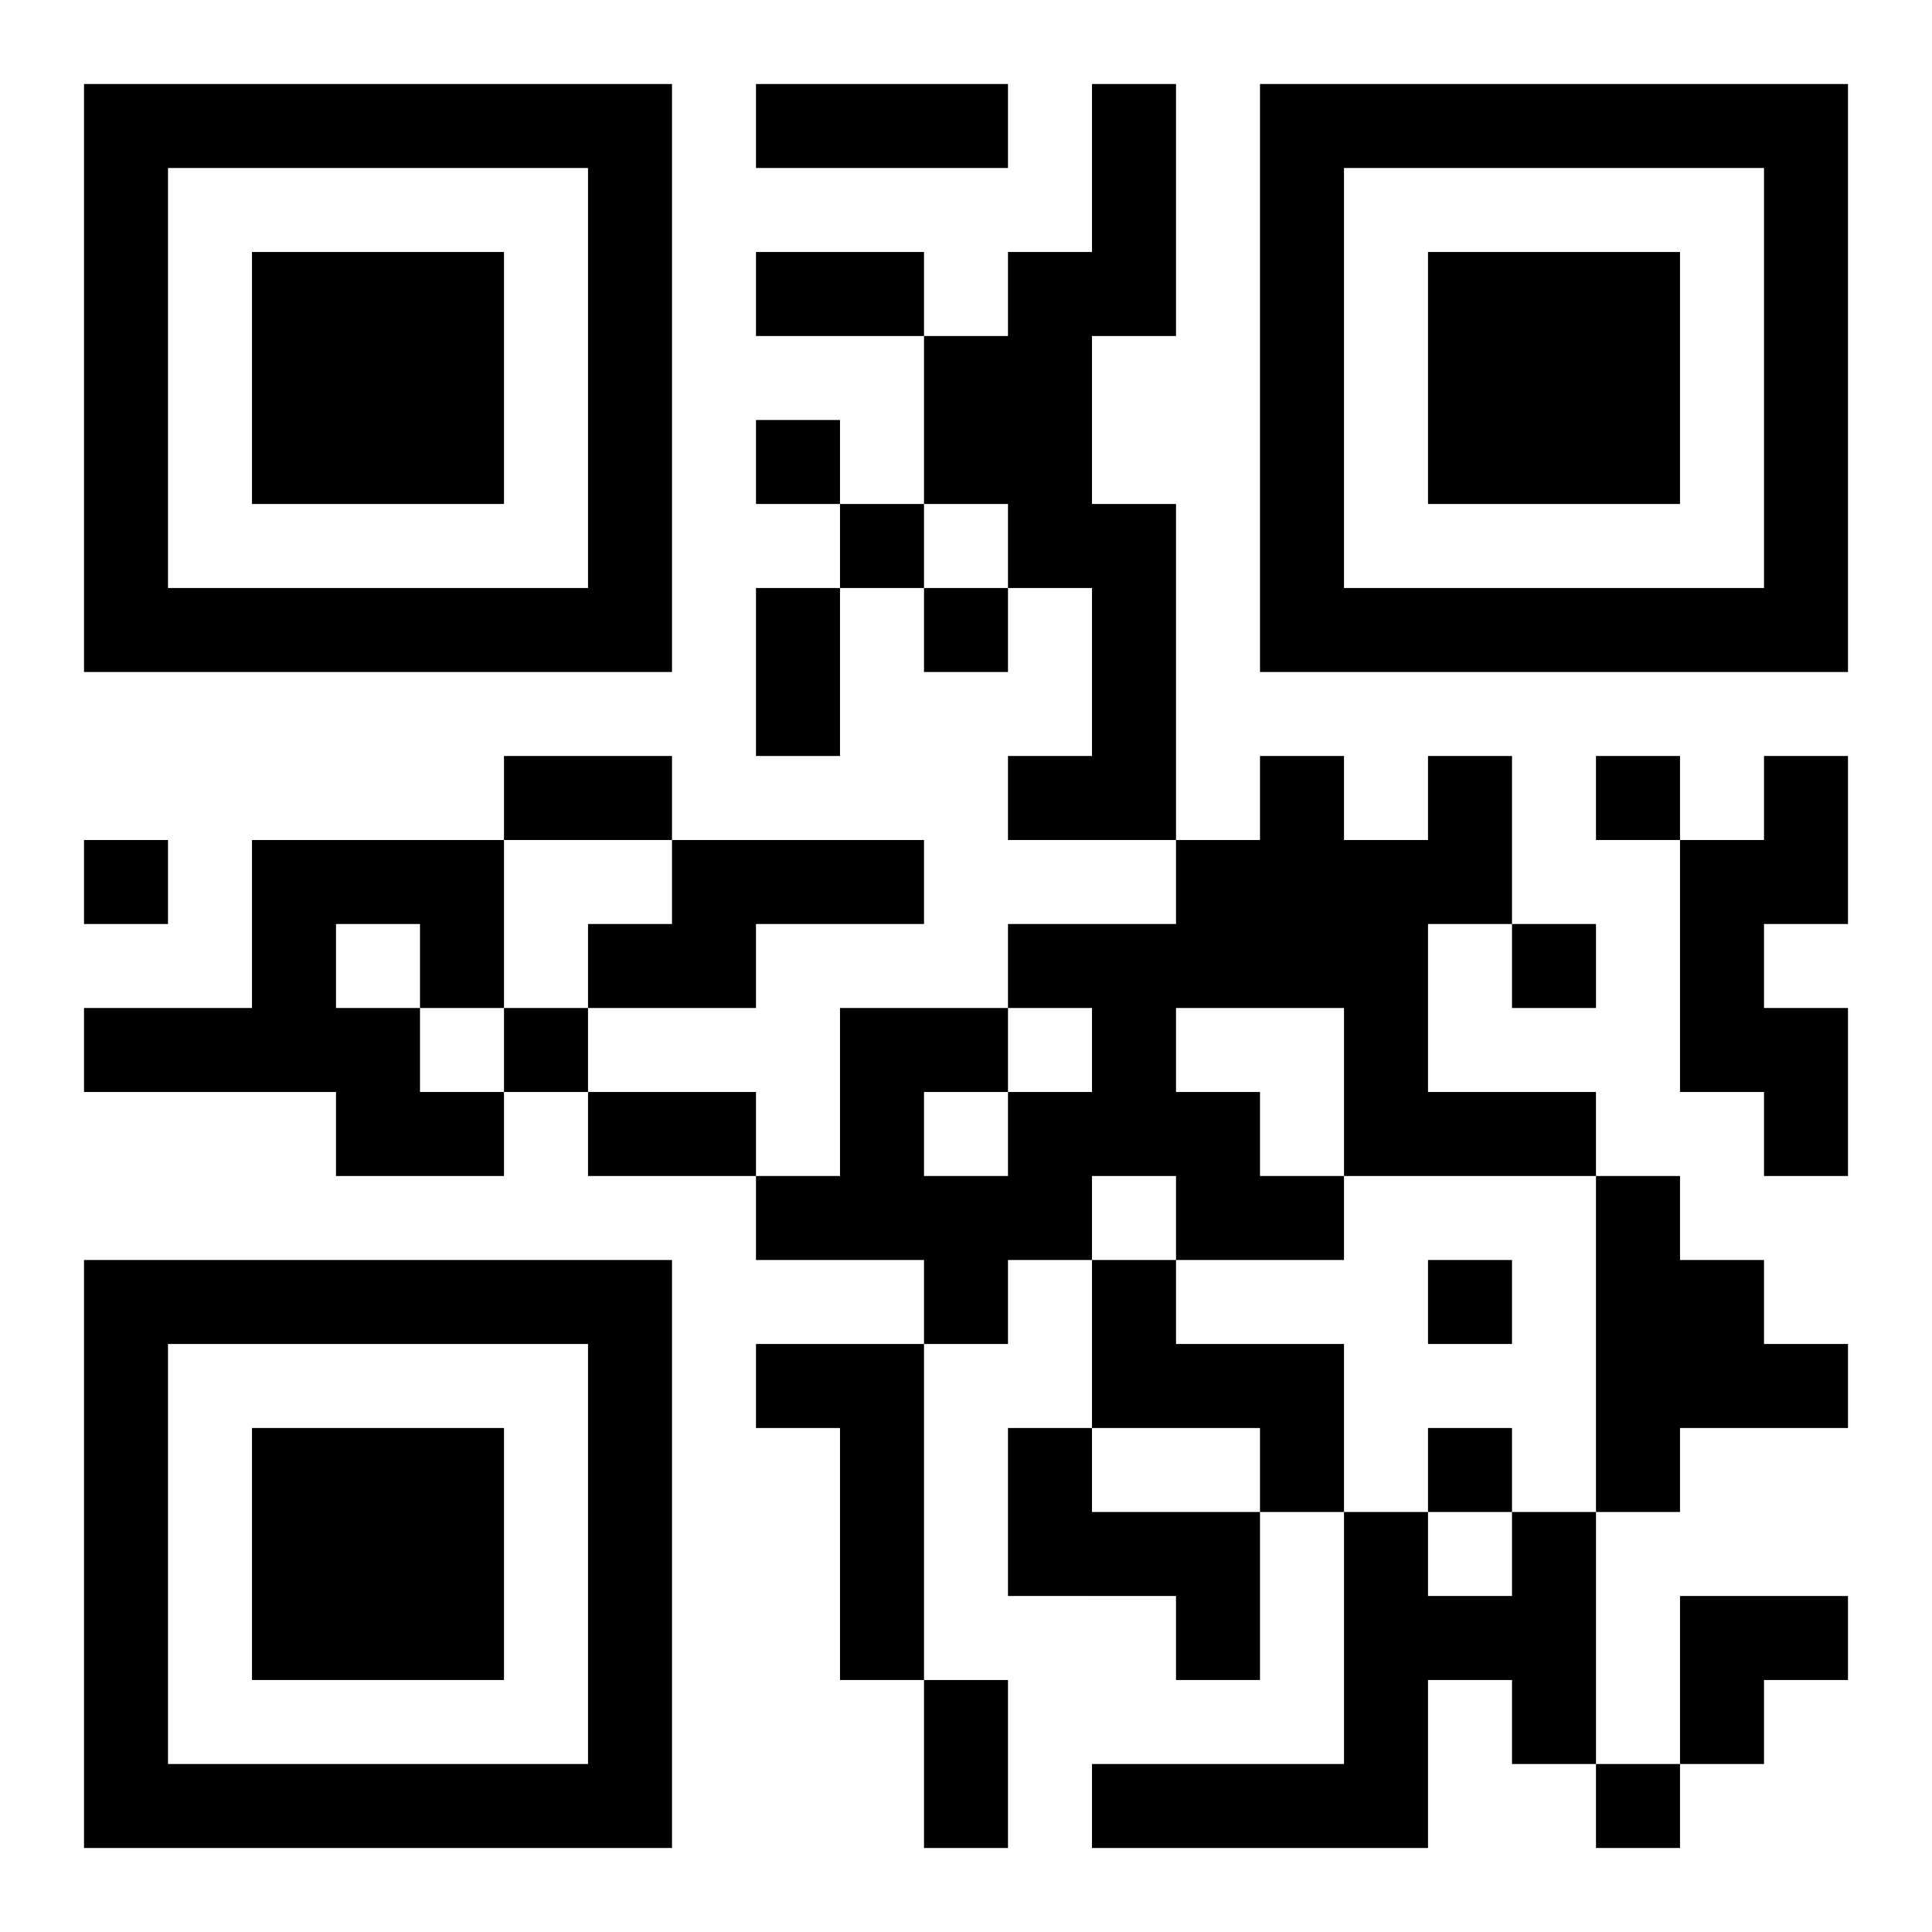 <?xml version="1.0" encoding="UTF-8"?>
<!DOCTYPE svg PUBLIC "-//W3C//DTD SVG 1.1//EN" "http://www.w3.org/Graphics/SVG/1.1/DTD/svg11.dtd">
<svg xmlns="http://www.w3.org/2000/svg" version="1.1" viewBox="0 0 23 23" stroke="none">
	<rect width="100%" height="100%" fill="#ffffff"/>
	<path d="M1,1h7v1h-7z M9,1h3v1h-3z M13,1h1v3h-1z M15,1h7v1h-7z M1,2h1v6h-1z M7,2h1v6h-1z M15,2h1v6h-1z M21,2h1v6h-1z M3,3h3v3h-3z M9,3h2v1h-2z M12,3h1v4h-1z M17,3h3v3h-3z M11,4h1v2h-1z M9,5h1v1h-1z M10,6h1v1h-1z M13,6h1v4h-1z M2,7h5v1h-5z M9,7h1v2h-1z M11,7h1v1h-1z M16,7h5v1h-5z M6,9h2v1h-2z M12,9h1v1h-1z M15,9h1v3h-1z M17,9h1v2h-1z M19,9h1v1h-1z M21,9h1v2h-1z M1,10h1v1h-1z M3,10h3v1h-3z M8,10h3v1h-3z M14,10h1v2h-1z M16,10h1v4h-1z M20,10h1v3h-1z M3,11h1v2h-1z M5,11h1v1h-1z M7,11h2v1h-2z M12,11h2v1h-2z M18,11h1v1h-1z M1,12h2v1h-2z M4,12h1v2h-1z M6,12h1v1h-1z M10,12h1v3h-1z M11,12h1v1h-1z M13,12h1v2h-1z M21,12h1v2h-1z M5,13h1v1h-1z M7,13h2v1h-2z M12,13h1v2h-1z M14,13h1v2h-1z M17,13h2v1h-2z M9,14h1v1h-1z M11,14h1v2h-1z M15,14h1v1h-1z M19,14h1v4h-1z M1,15h7v1h-7z M13,15h1v2h-1z M17,15h1v1h-1z M20,15h1v2h-1z M1,16h1v6h-1z M7,16h1v6h-1z M9,16h2v1h-2z M14,16h2v1h-2z M21,16h1v1h-1z M3,17h3v3h-3z M10,17h1v3h-1z M12,17h1v2h-1z M15,17h1v1h-1z M17,17h1v1h-1z M13,18h2v1h-2z M16,18h1v4h-1z M18,18h1v3h-1z M14,19h1v1h-1z M17,19h1v1h-1z M20,19h2v1h-2z M11,20h1v2h-1z M20,20h1v1h-1z M2,21h5v1h-5z M13,21h3v1h-3z M19,21h1v1h-1z" fill="#000000"/>
</svg>
